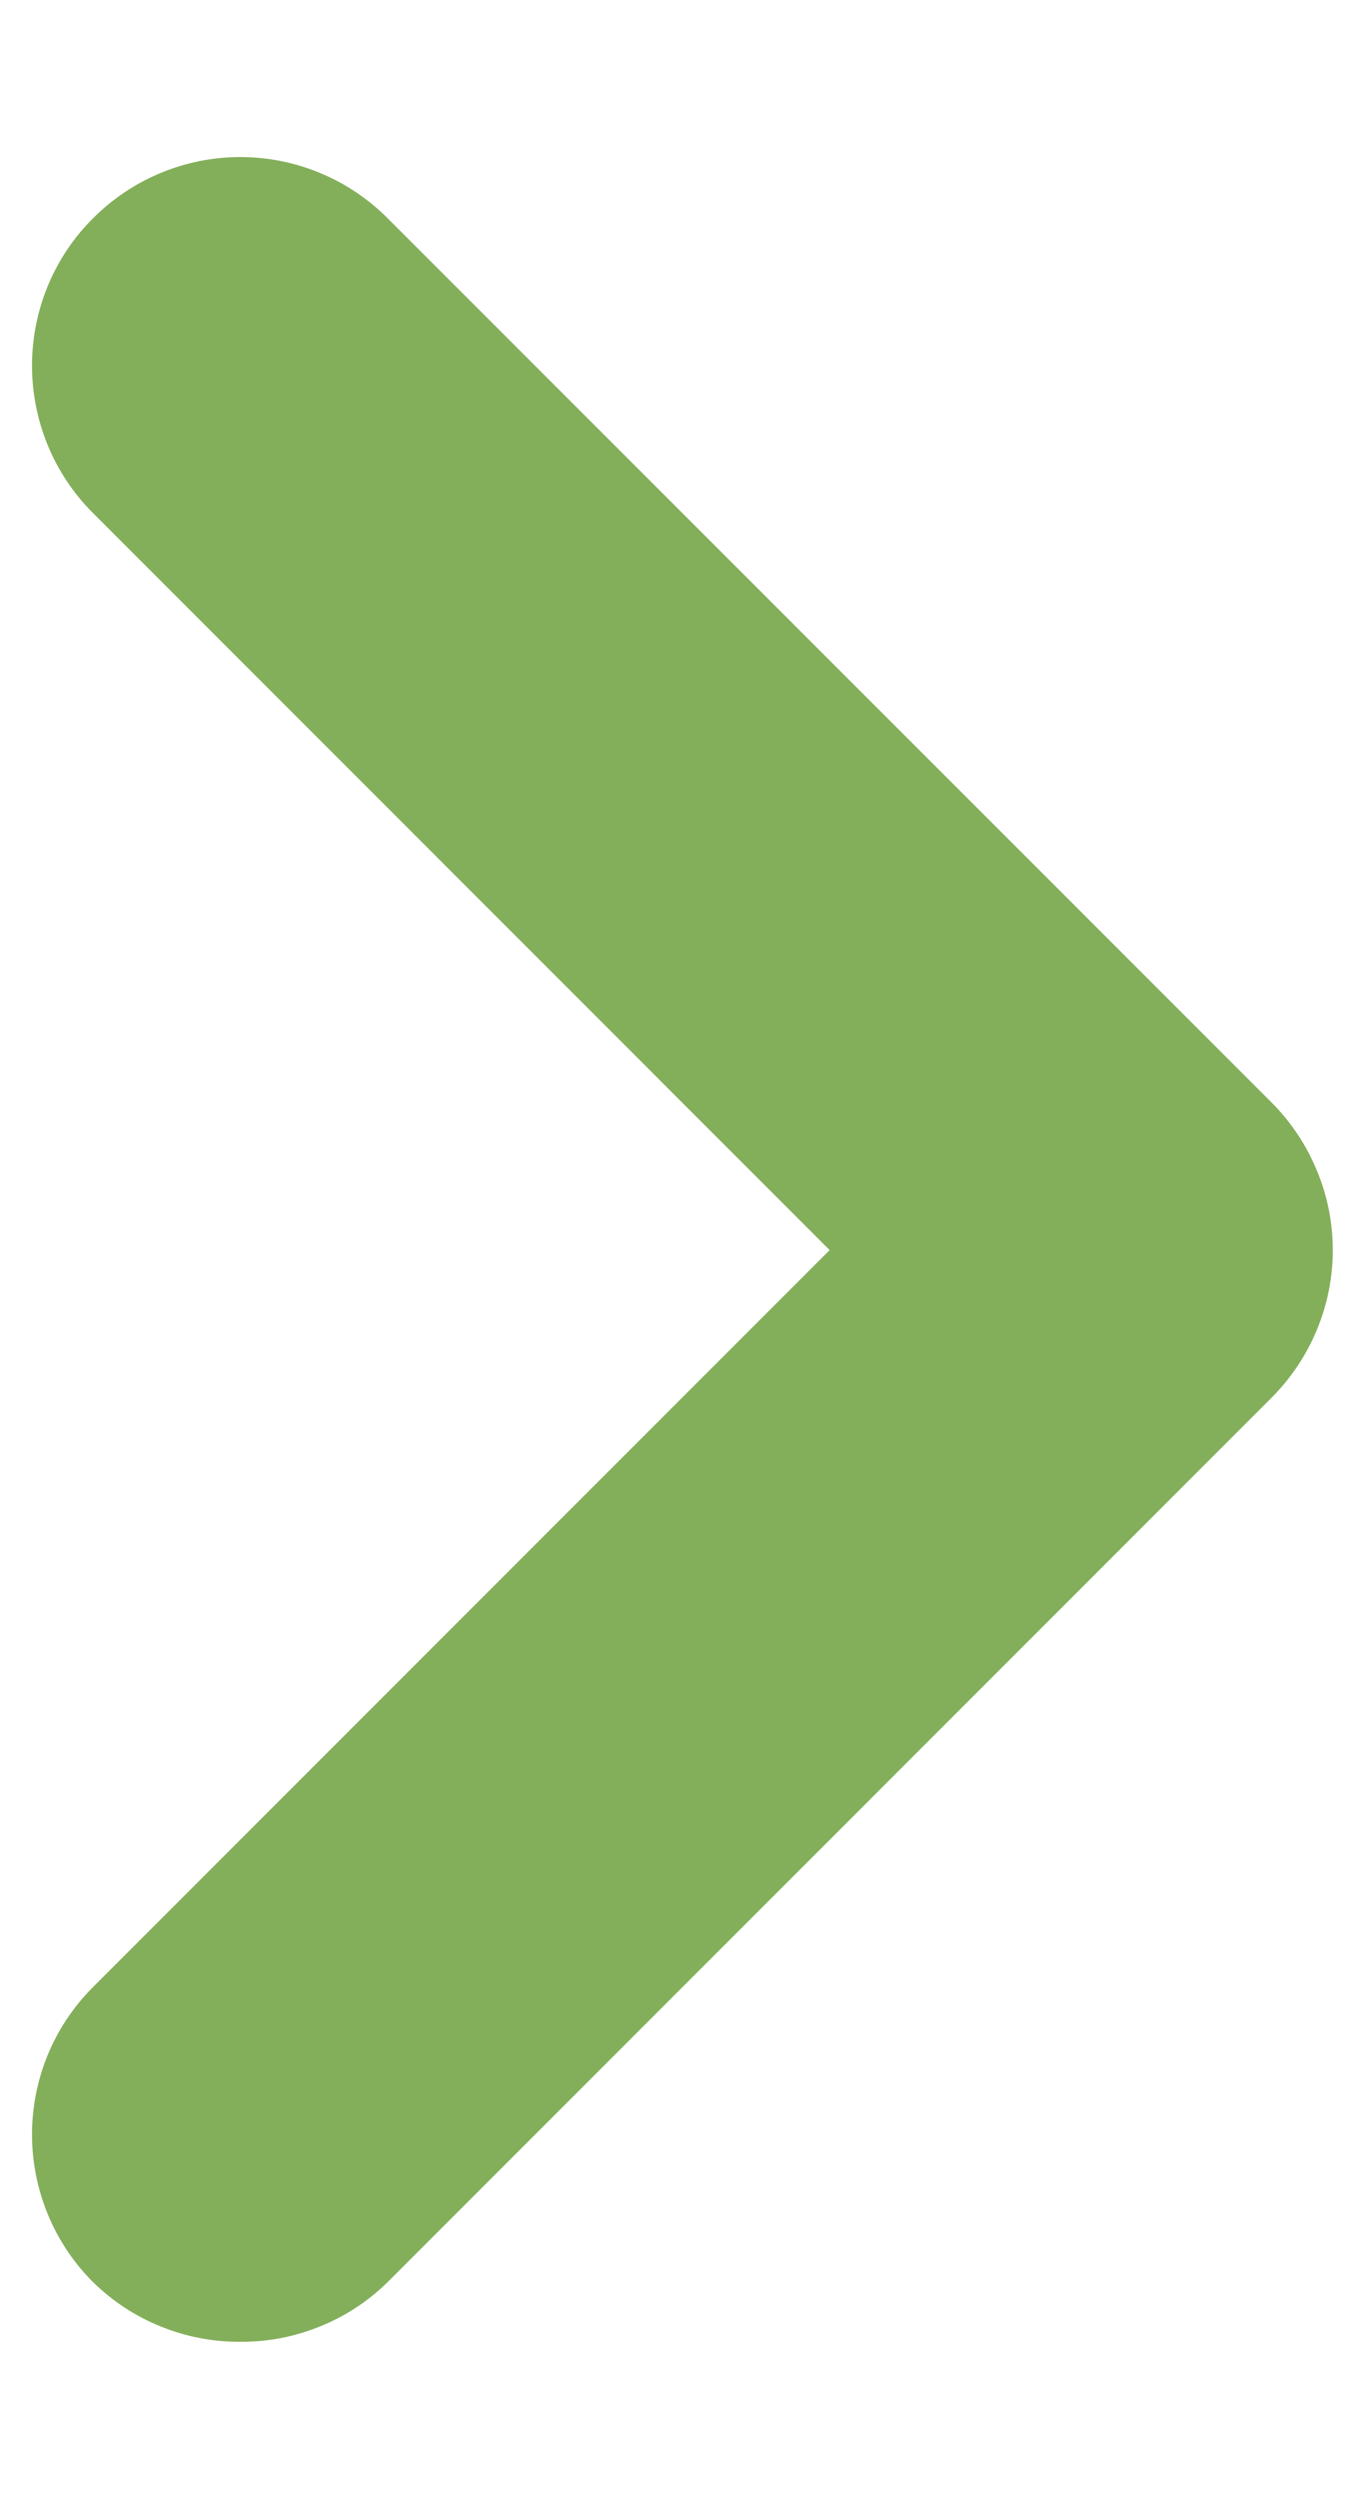 <svg width="6" height="11" viewBox="0 0 6 11" fill="none" xmlns="http://www.w3.org/2000/svg">
<path d="M5.596 4.849L1.709 0.963C1.624 0.877 1.522 0.808 1.411 0.762C1.299 0.715 1.179 0.691 1.058 0.691C0.937 0.691 0.817 0.715 0.705 0.762C0.594 0.808 0.492 0.877 0.407 0.963C0.236 1.134 0.141 1.367 0.141 1.609C0.141 1.851 0.236 2.083 0.407 2.255L3.652 5.5L0.407 8.745C0.236 8.917 0.141 9.149 0.141 9.391C0.141 9.633 0.236 9.866 0.407 10.038C0.493 10.123 0.594 10.19 0.706 10.235C0.818 10.281 0.937 10.304 1.058 10.303C1.179 10.304 1.298 10.281 1.41 10.235C1.522 10.19 1.623 10.123 1.709 10.038L5.596 6.151C5.681 6.066 5.75 5.964 5.796 5.853C5.843 5.741 5.867 5.621 5.867 5.5C5.867 5.379 5.843 5.259 5.796 5.148C5.75 5.036 5.681 4.934 5.596 4.849Z" fill="#83AF5A"/>
</svg>
